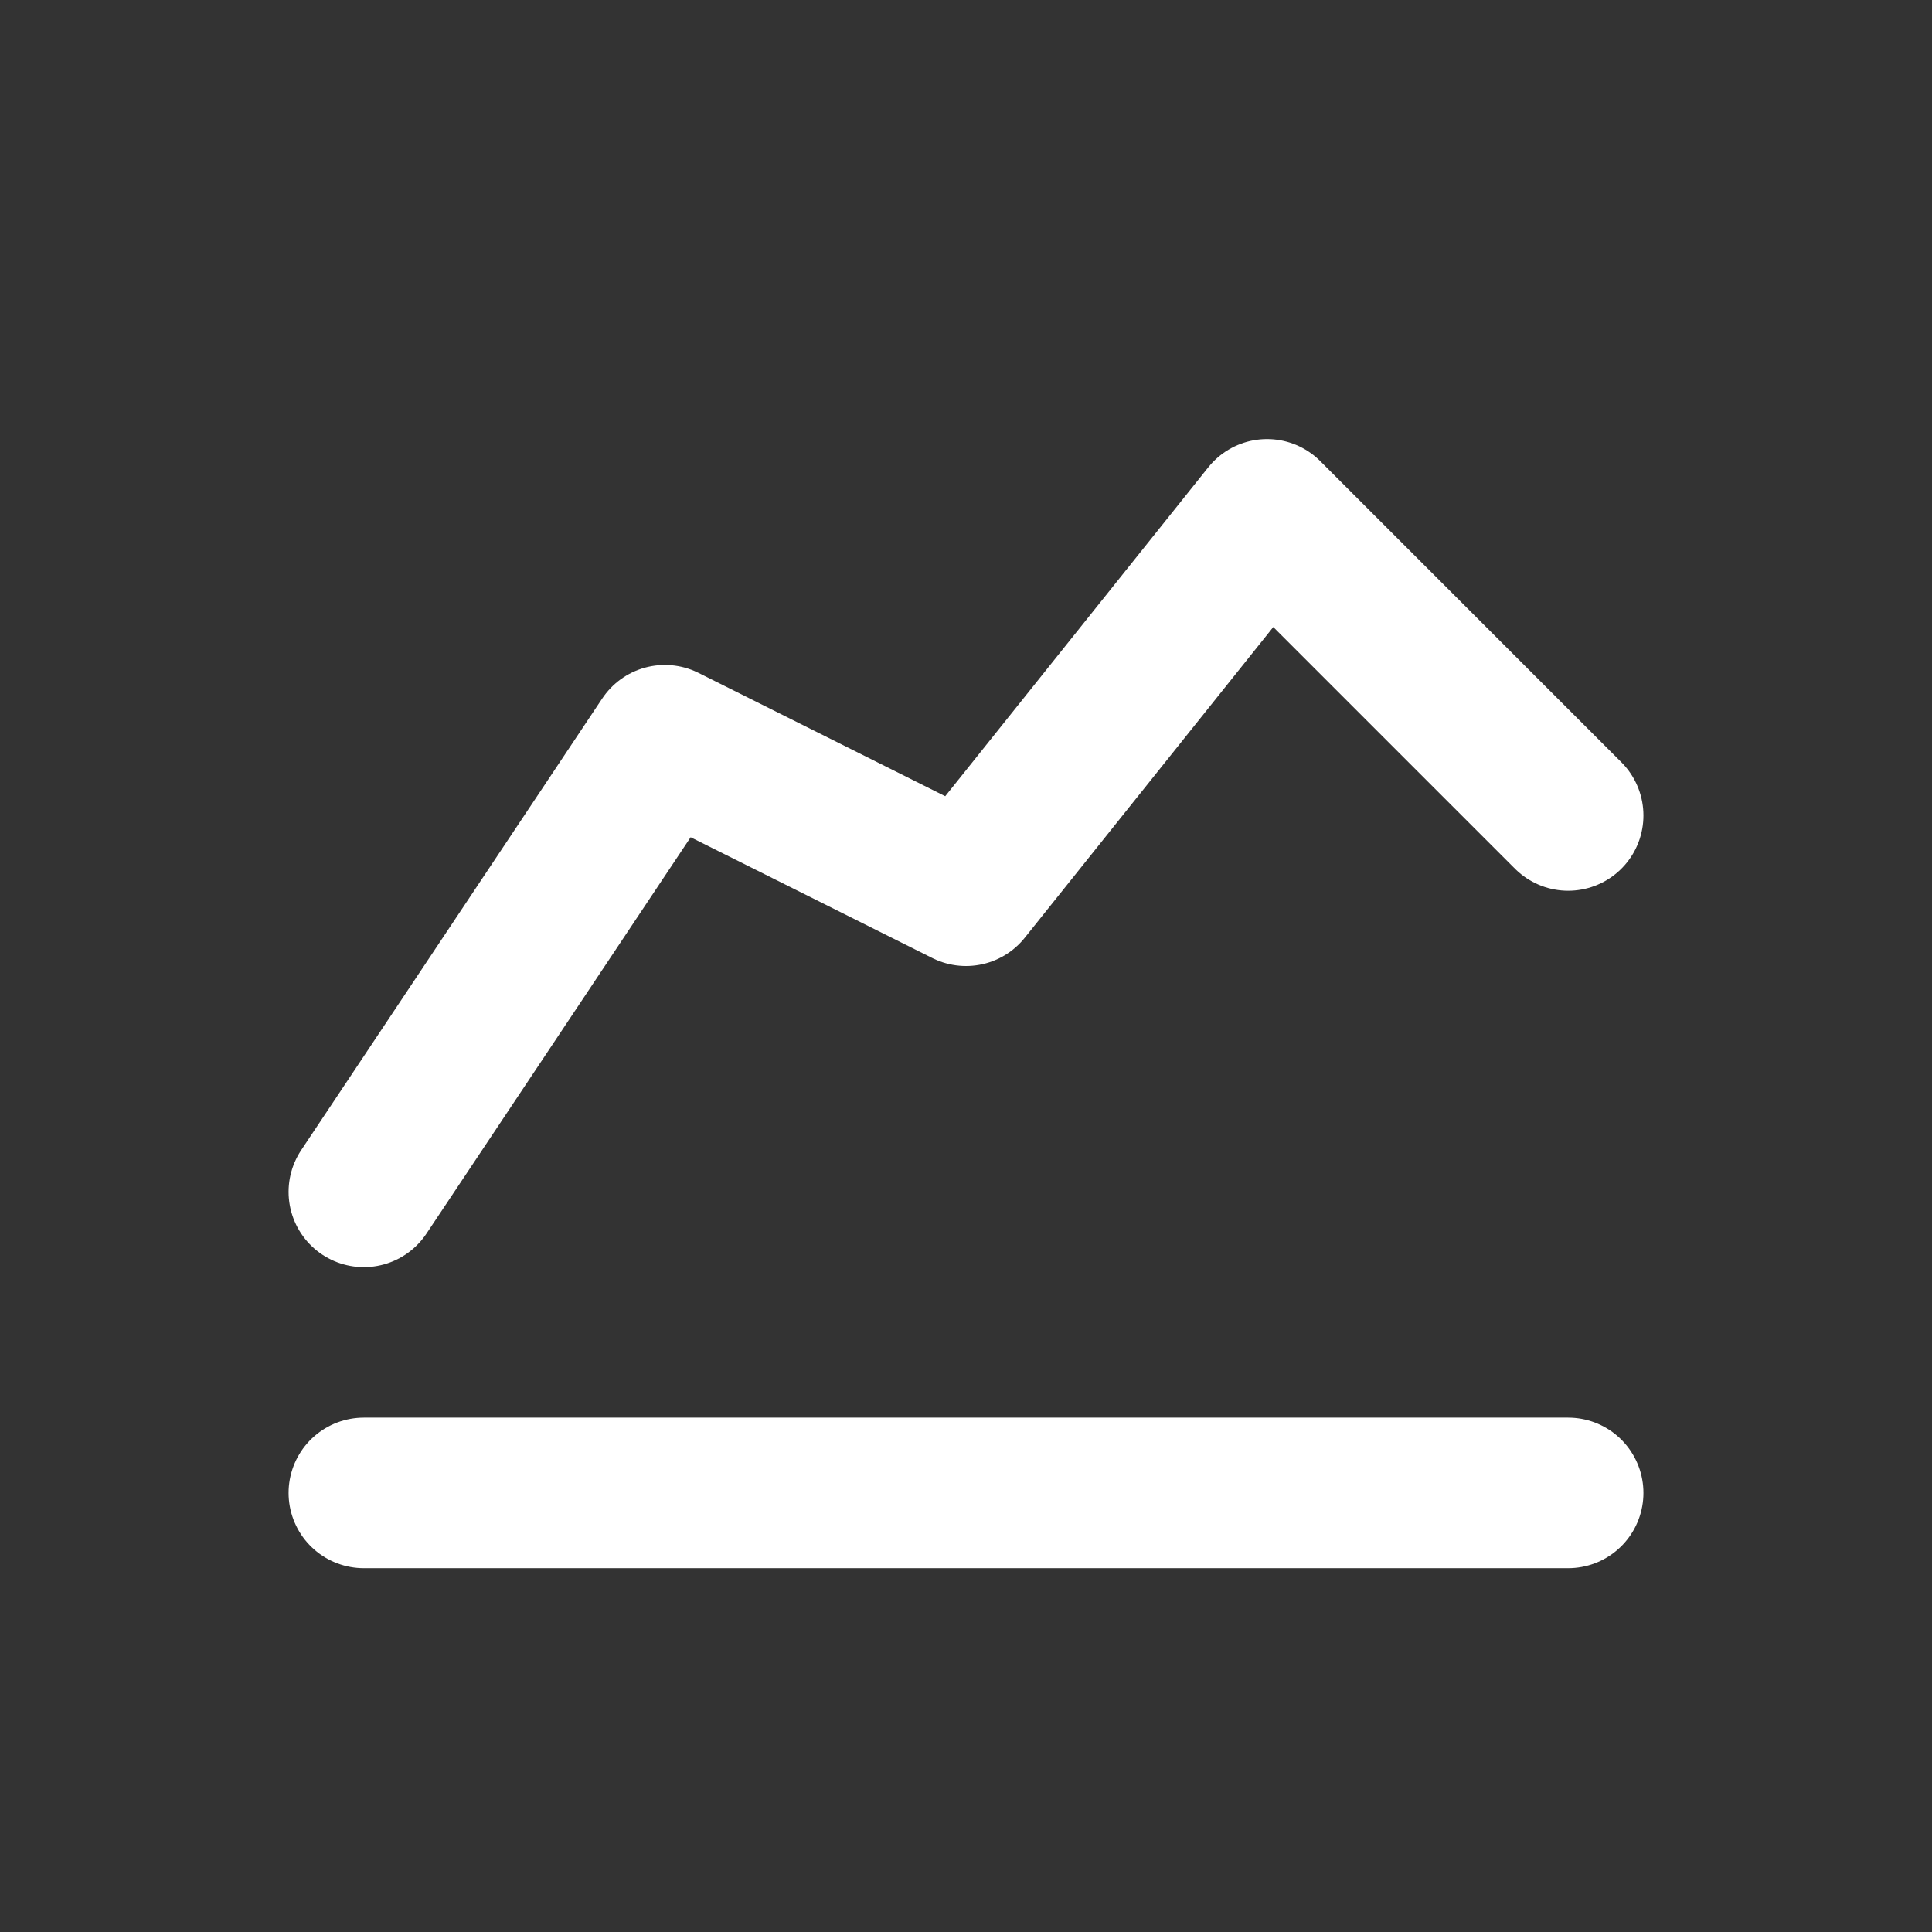 <svg xmlns="http://www.w3.org/2000/svg" width="22" height="22" viewBox="0 0 22 22" fill="none"><rect x="0" y="0" width="22" height="22" fill="#333333" stroke="none"/><path d="M4.143 17H17.857M4.143 13.572L7.571 8.429L11 10.143L14.428 5.857L17.857 9.286" stroke="white" stroke-width="1.714" stroke-linecap="round" stroke-linejoin="round"></path></svg>
